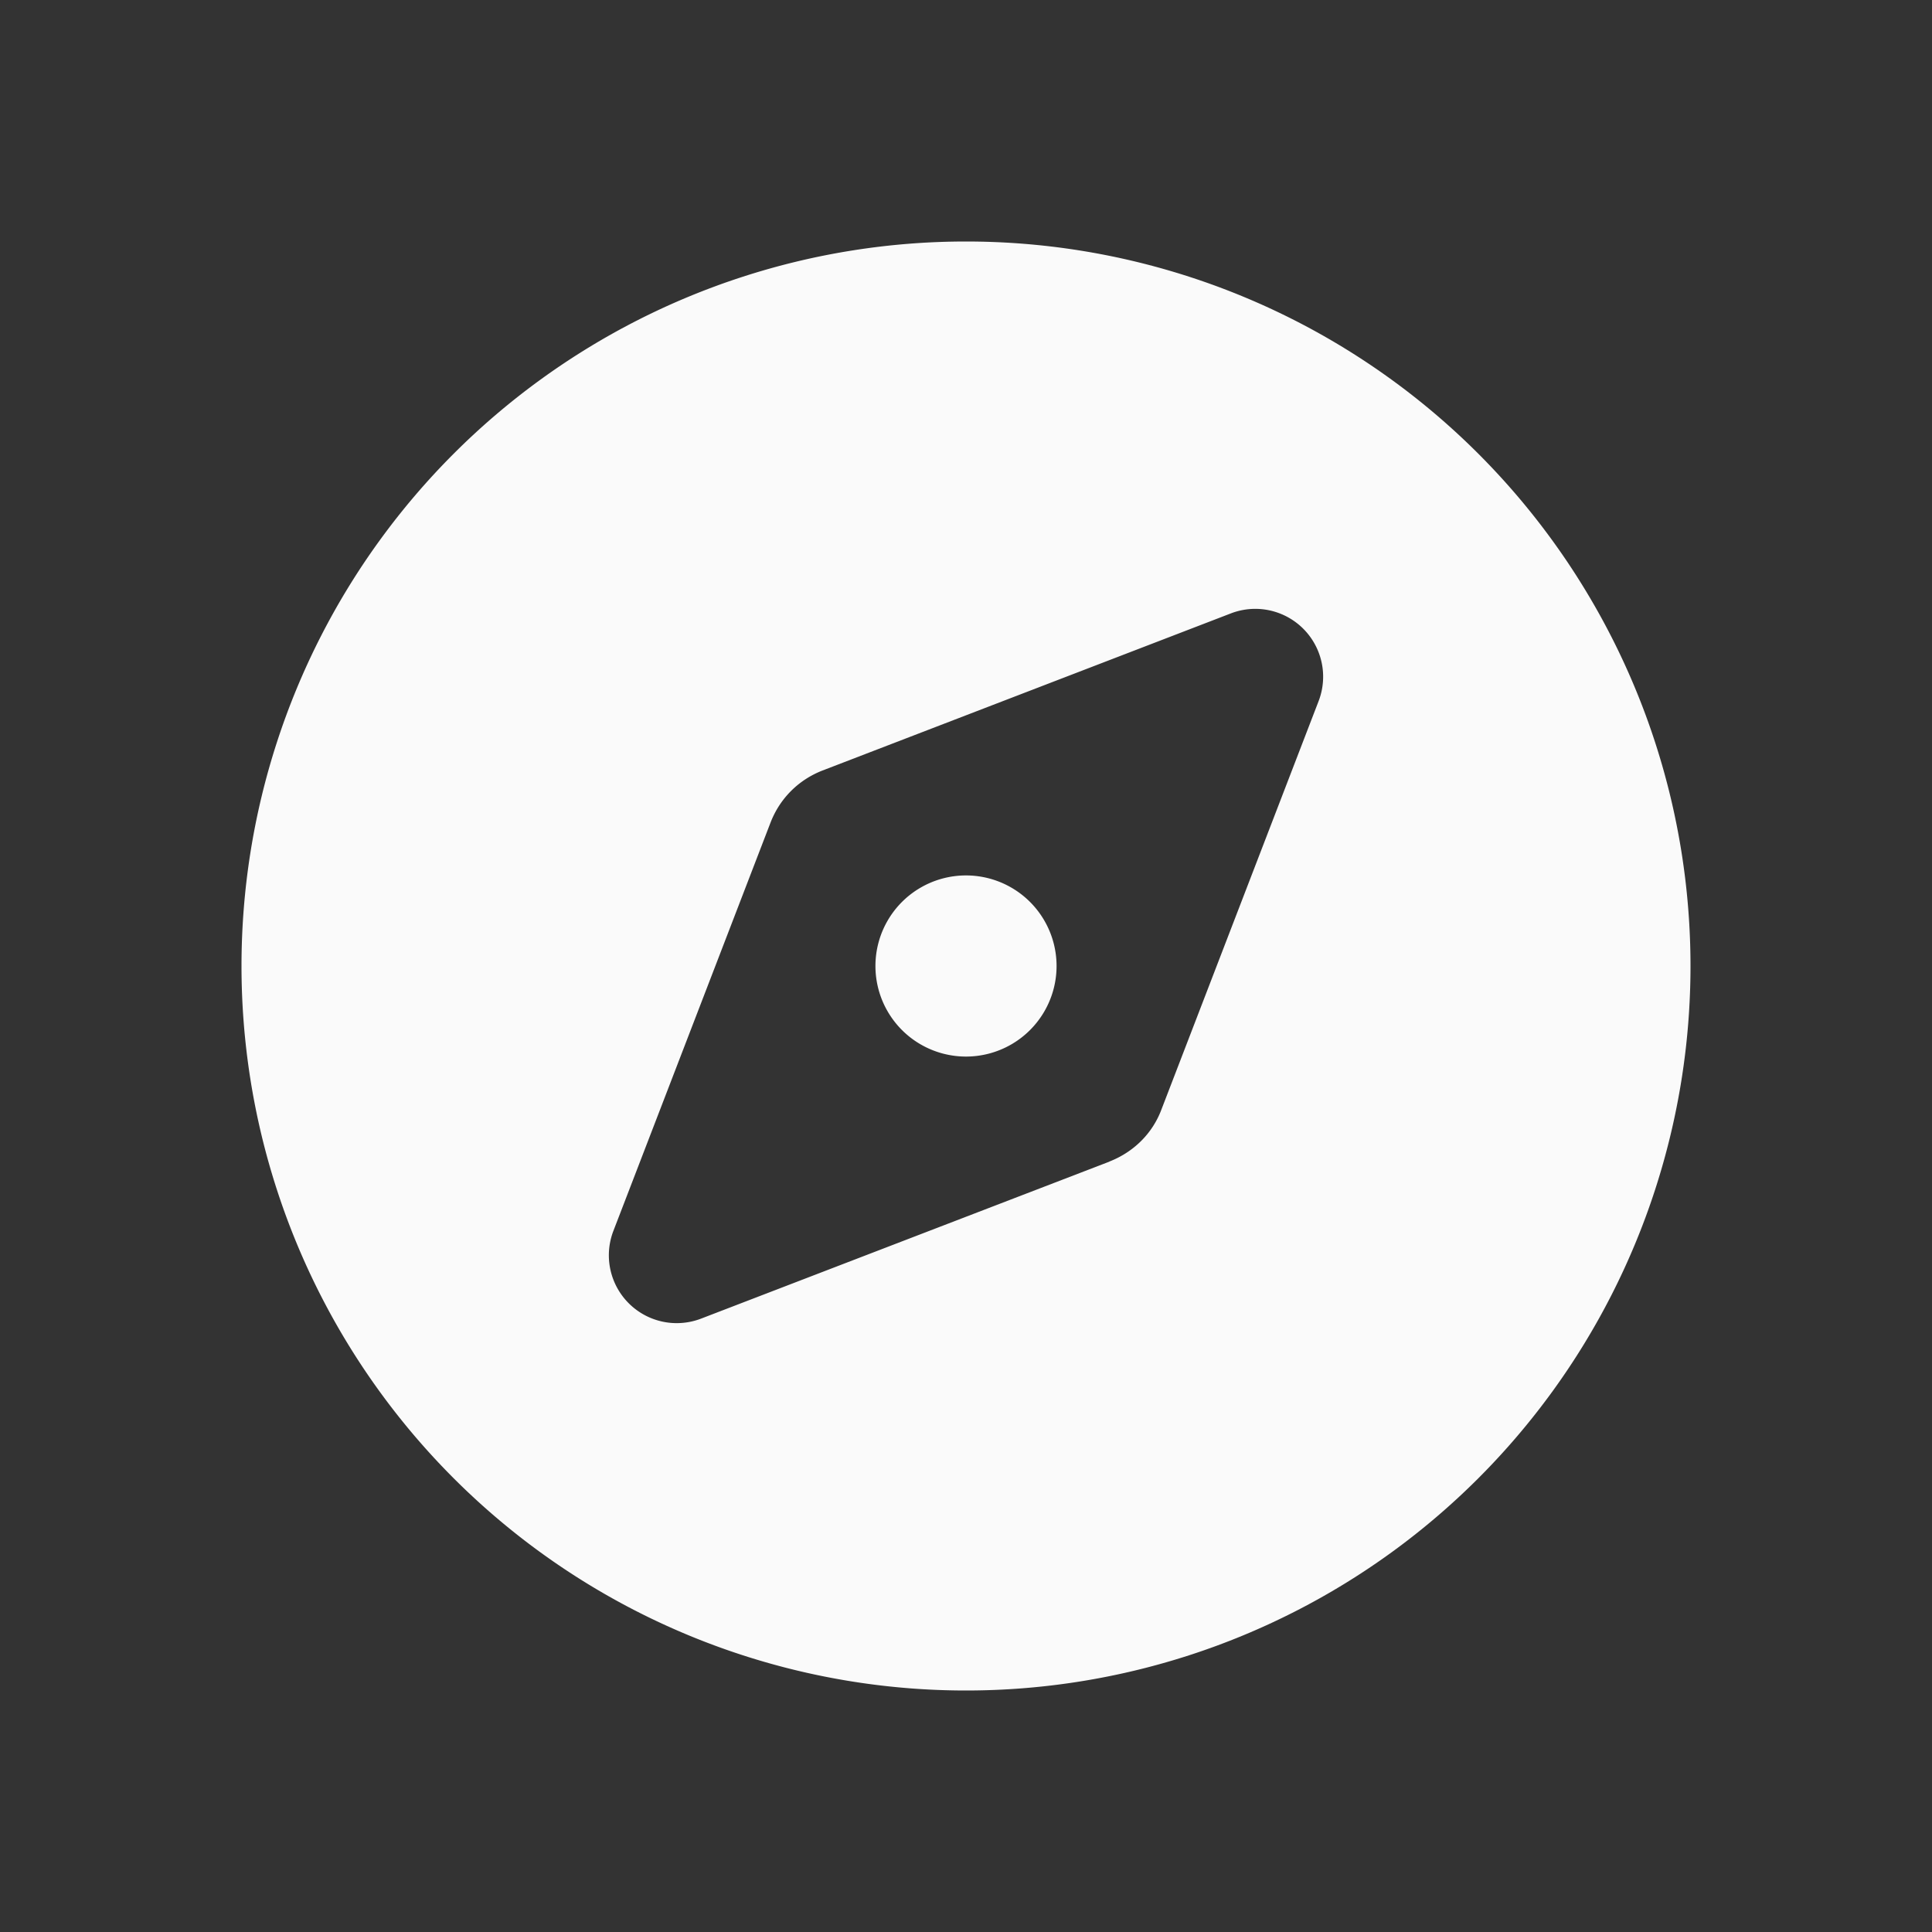 <?xml version="1.0" encoding="UTF-8"?>
<svg xmlns:xlink="http://www.w3.org/1999/xlink" xmlns="http://www.w3.org/2000/svg" class="svg-icon left-header-menu__dropdown-link-icon svg-icon--compass" width="24" height="24">
  <rect width="100%" height="100%" fill="#333333" stroke="none"/>
  <defs>
    <symbol xmlns="http://www.w3.org/2000/svg" fill="none" viewBox="0 0 24 24" id="compass">
      <path d="M12 21a9 9 0 1 0 0-18 9 9 0 0 0 0 18Zm1.782-6.57L8.71 16.38a.843.843 0 0 1-1.09-1.09l1.952-5.072c.116-.3.348-.531.647-.647L15.29 7.62a.843.843 0 0 1 1.09 1.09l-1.952 5.072c-.112.3-.348.531-.647.647ZM13.125 12a1.125 1.125 0 1 0-2.25 0 1.125 1.125 0 0 0 2.25 0Z" fill="#FAFAFA"></path>
    </symbol>
  </defs>
  <use href="#compass"></use>
</svg>
